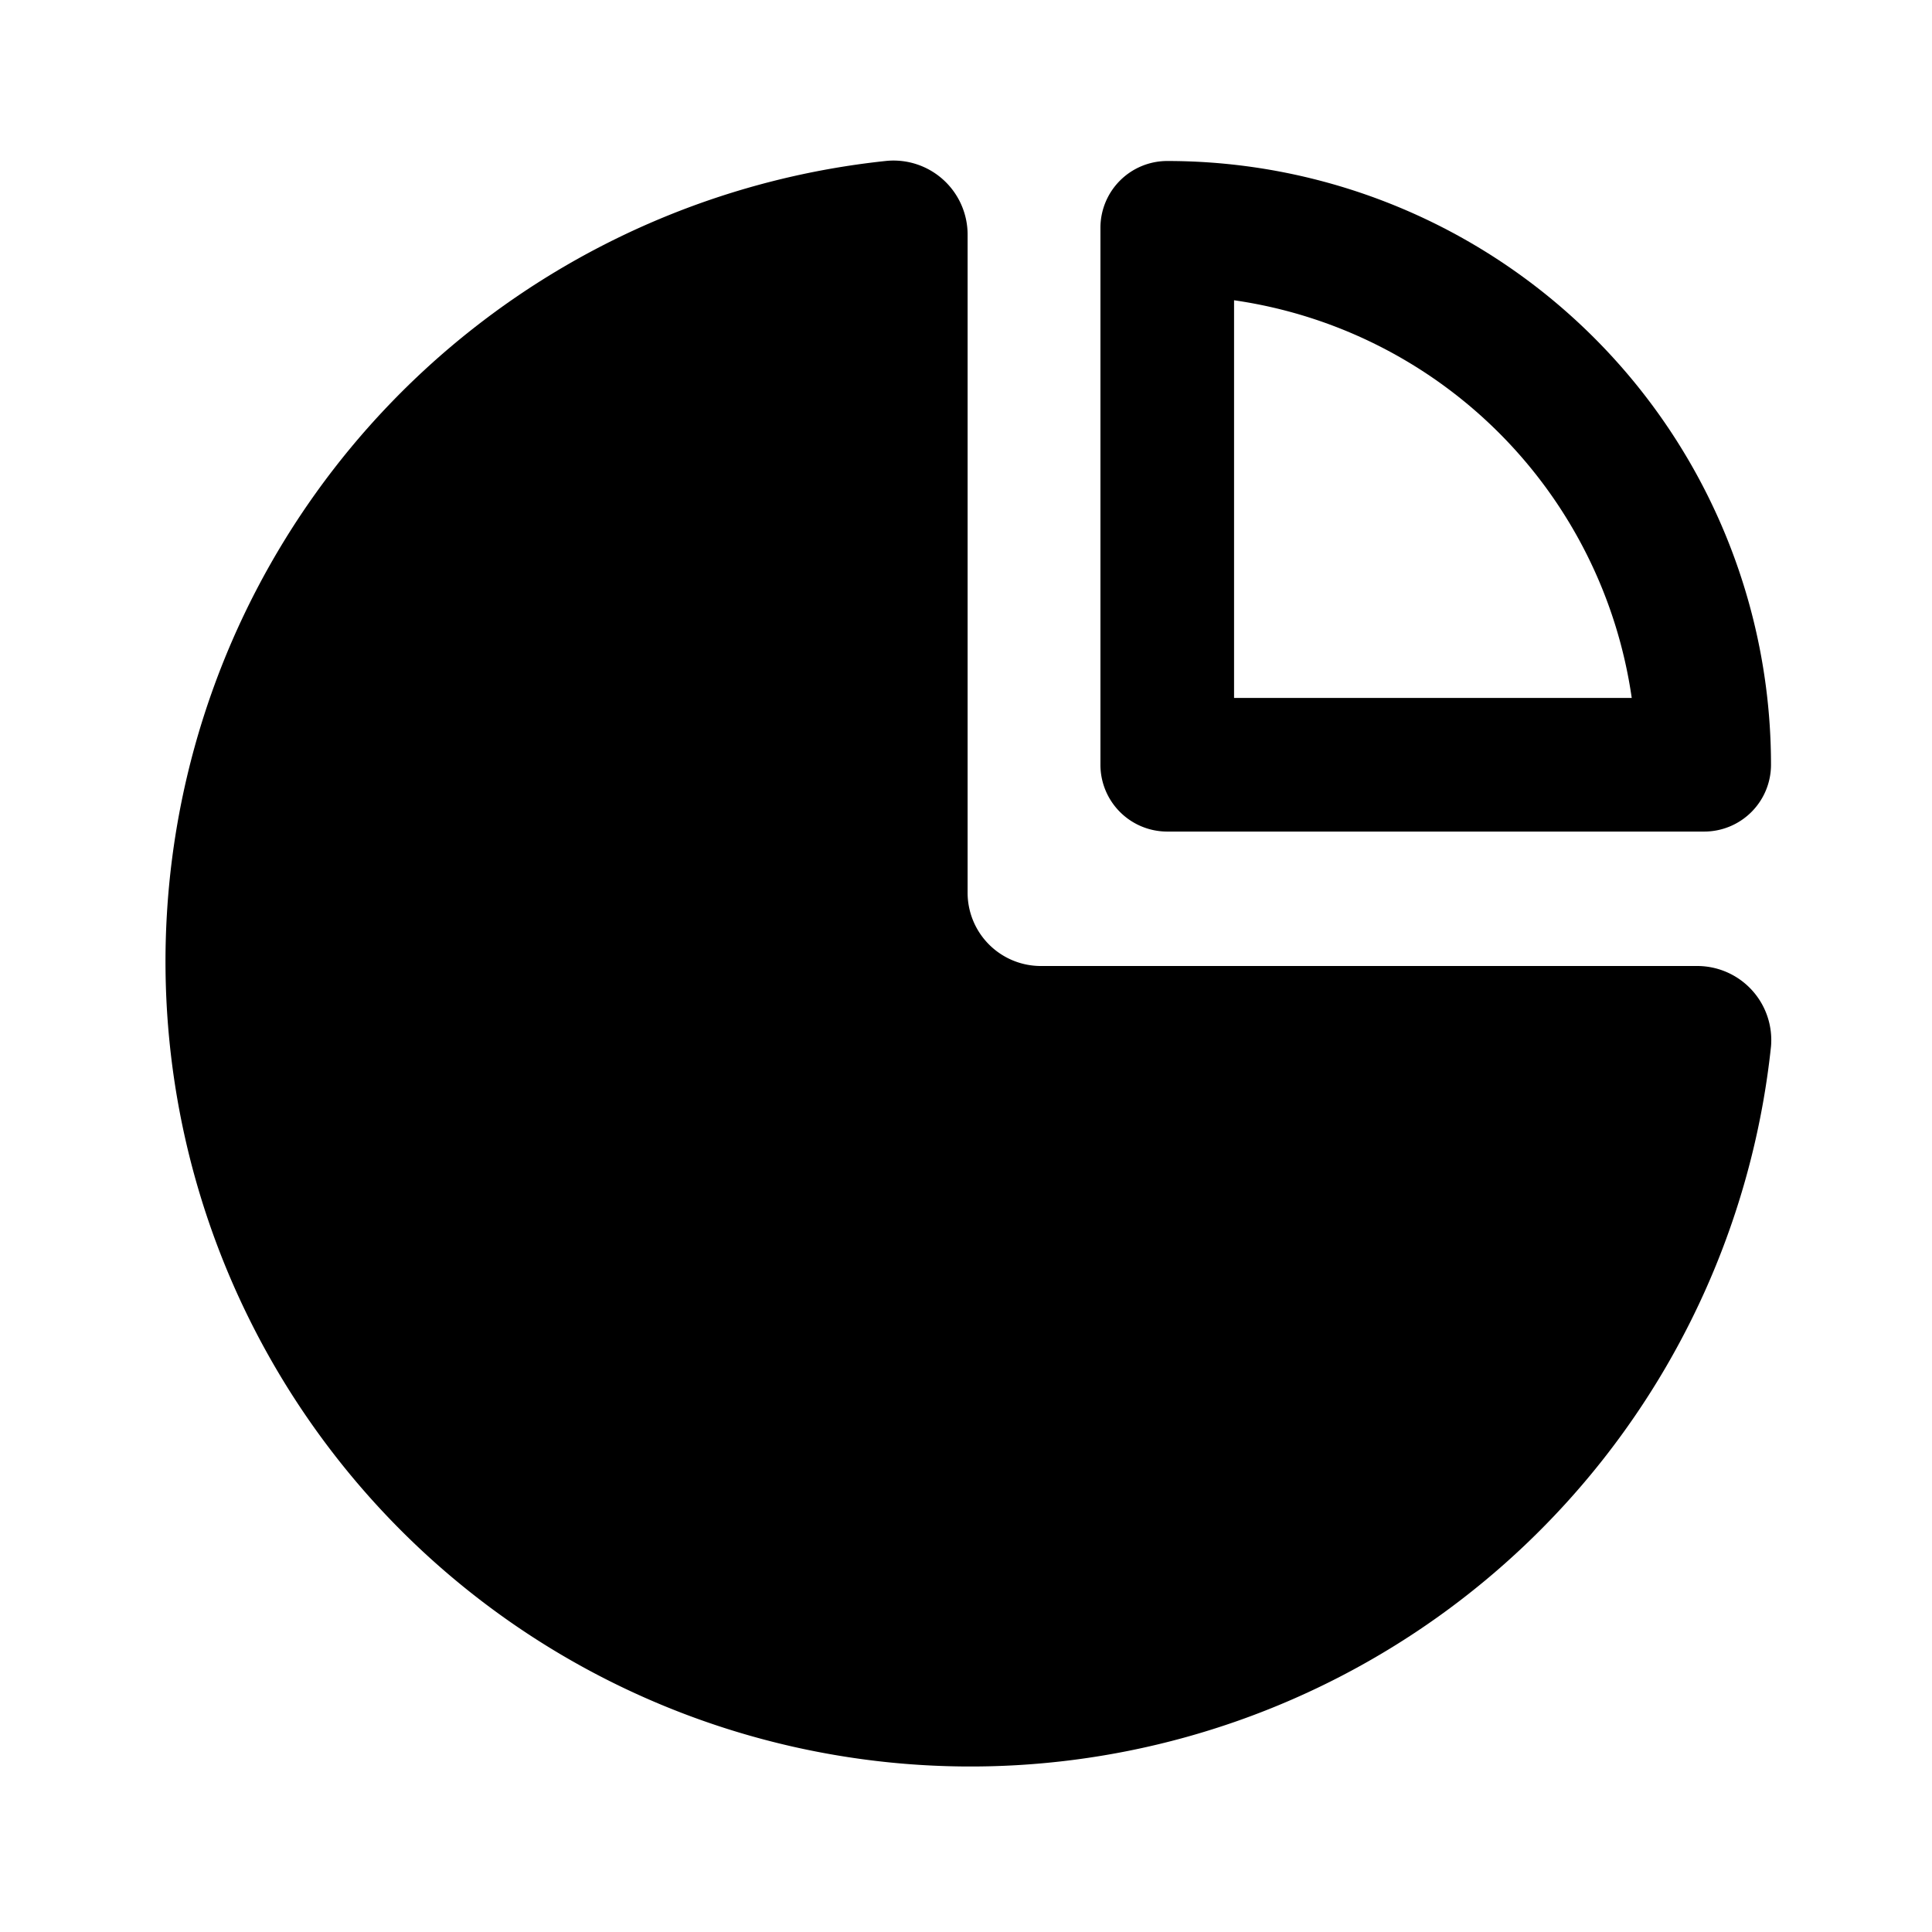 <?xml version="1.0" encoding="utf-8"?>
<!-- Generator: www.svgicons.com -->
<svg xmlns="http://www.w3.org/2000/svg" width="800" height="800" viewBox="0 0 24 24">
<path fill="currentColor" d="M14.5 10.33h6.67A.83.83 0 0 0 22 9.5A7.5 7.5 0 0 0 14.5 2a.83.83 0 0 0-.83.83V9.5a.83.83 0 0 0 .83.83m.83-6.6a5.83 5.83 0 0 1 4.94 4.94h-4.94Z"/><path fill="currentColor" d="M21.08 12h-8.15a.91.91 0 0 1-.91-.91V2.92A.92.92 0 0 0 11 2a10 10 0 1 0 11 11a.92.92 0 0 0-.92-1"/>
</svg>